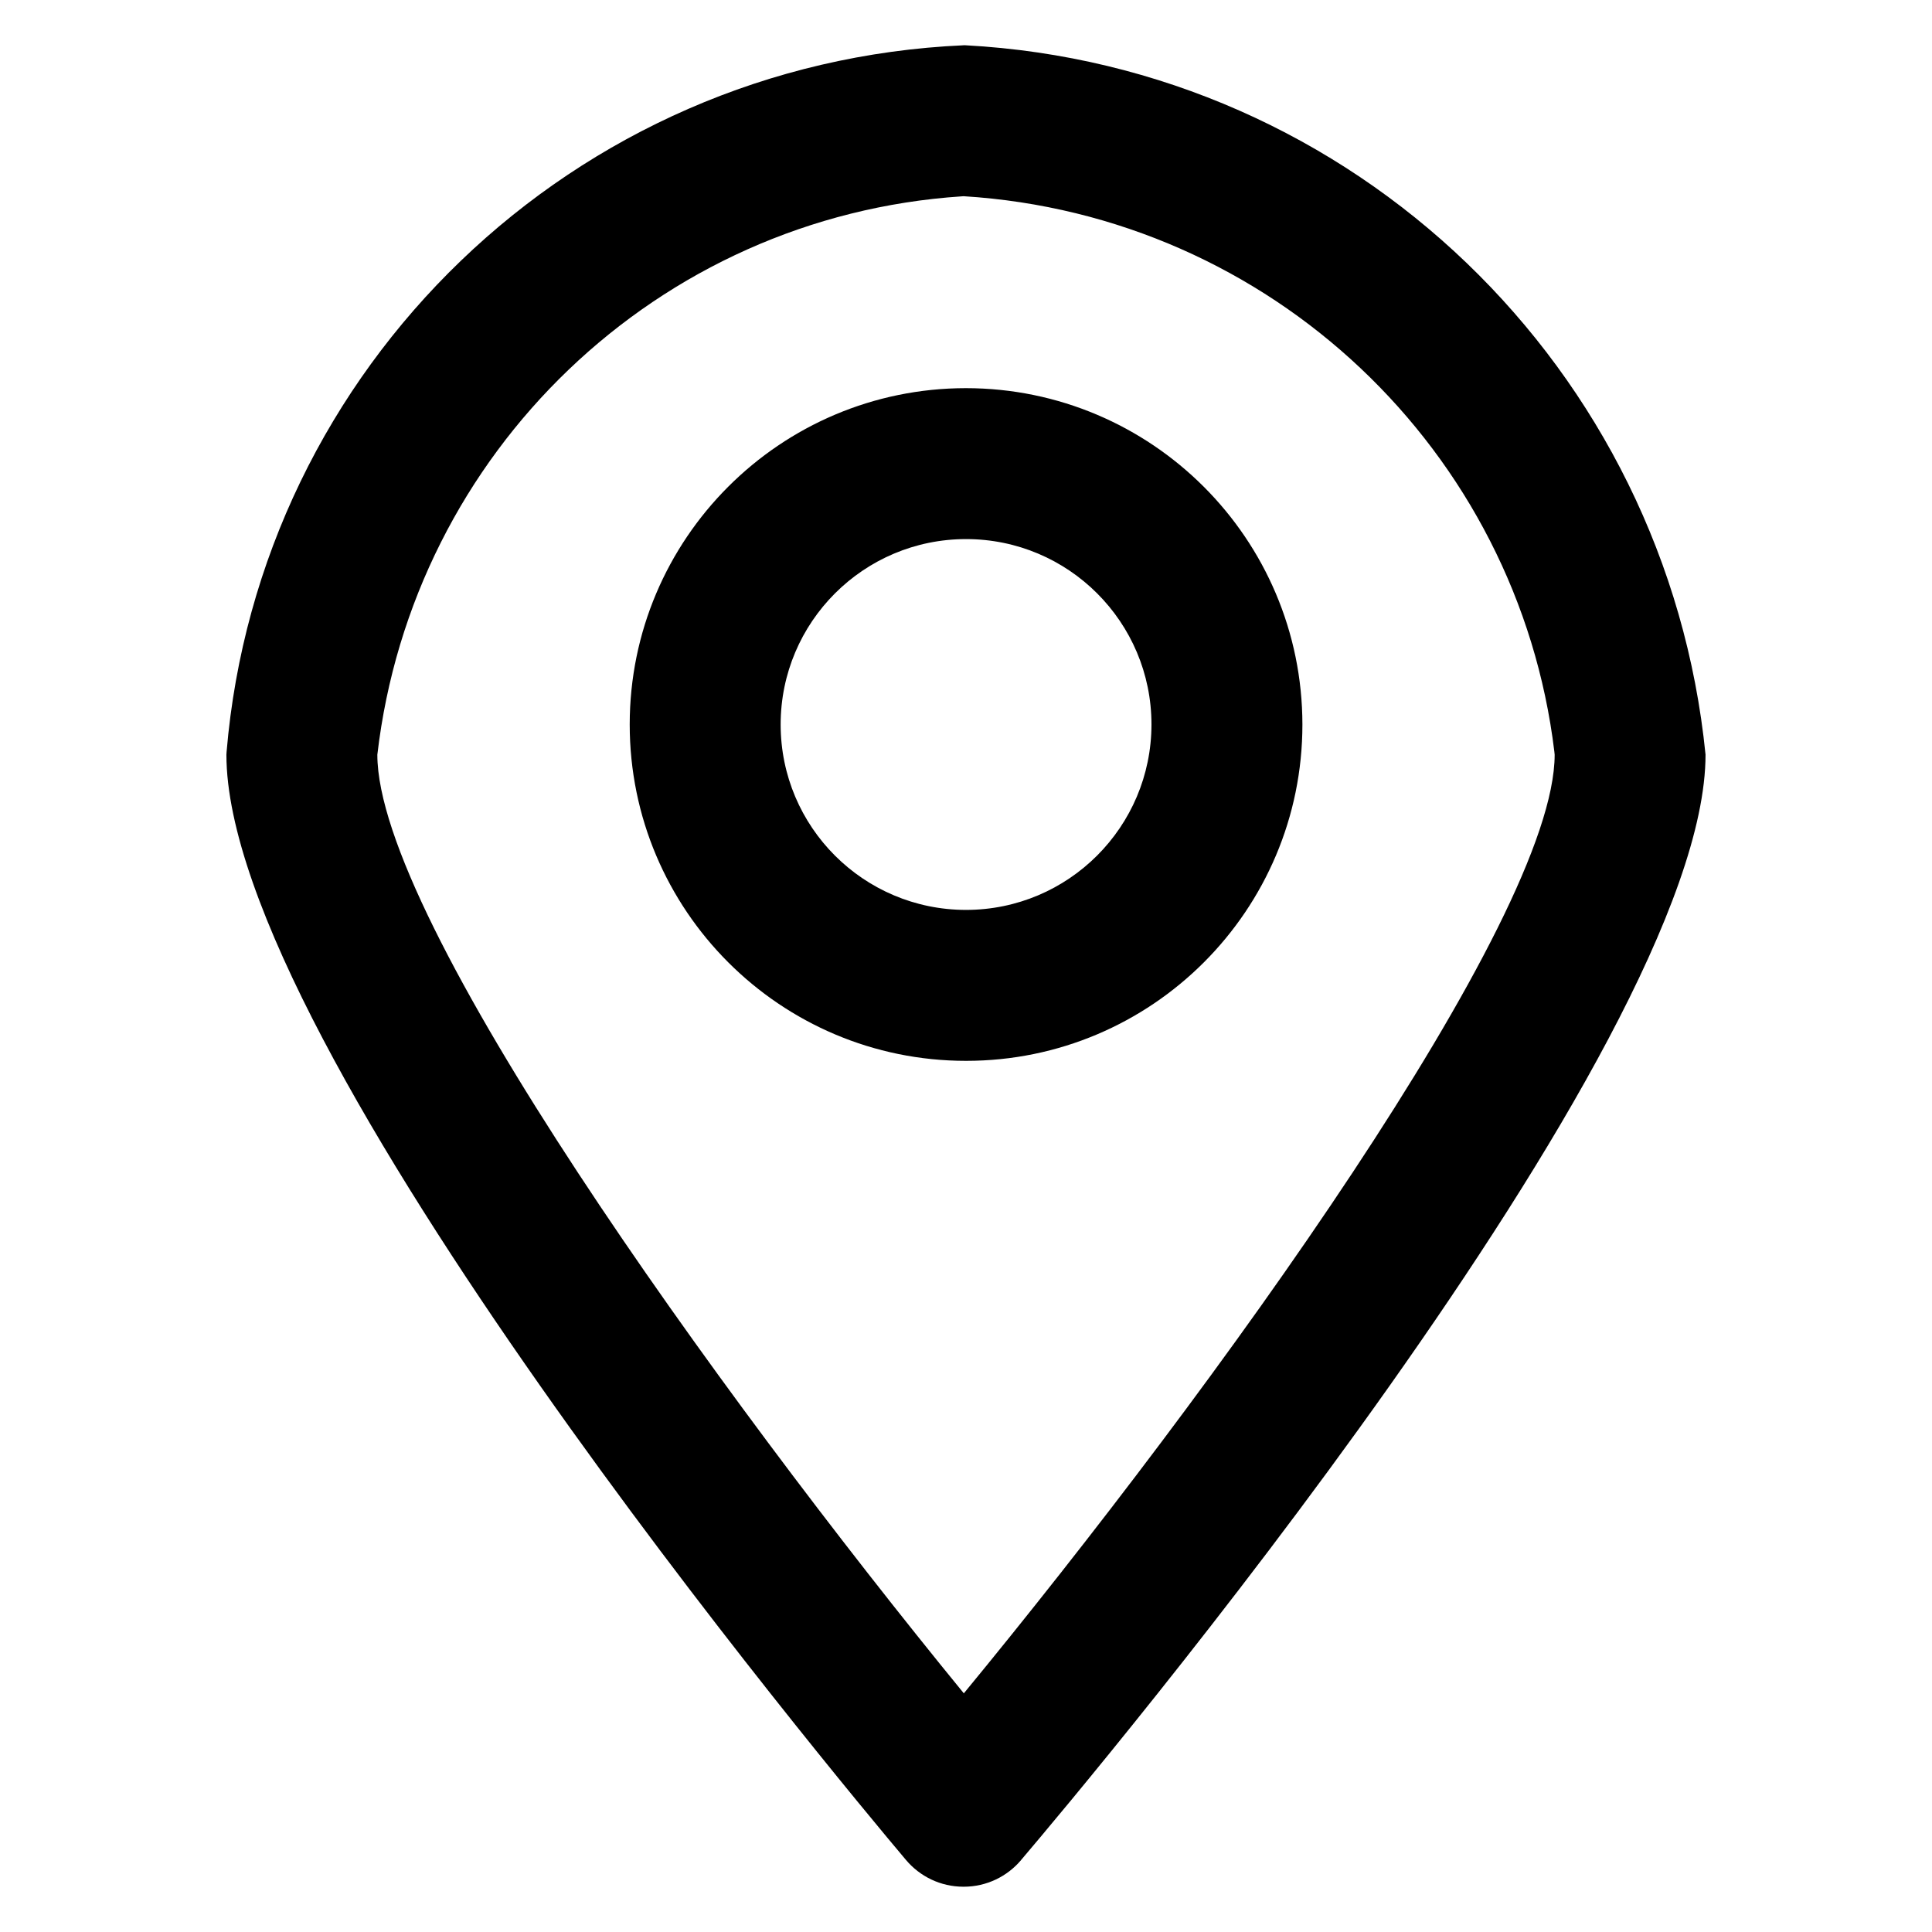 <?xml version="1.0" encoding="utf-8"?>
<!-- Uploaded to: SVG Repo, www.svgrepo.com, Generator: SVG Repo Mixer Tools -->
<svg fill="#000000" width="800px" height="800px" viewBox="0 0 32 32" version="1.1" xmlns="http://www.w3.org/2000/svg">
<title>pin-dot</title>
<path d="M15.961 0.75c-6.468 0.287-11.671 5.331-12.208 11.703l-0.003 0.047c0 4.828 10.104 16.941 11.256 18.307 0.23 0.272 0.571 0.443 0.952 0.443 0 0 0.001 0 0.001 0h0.002c0 0 0.001 0 0.001 0 0.38 0 0.721-0.171 0.949-0.44l0.001-0.002c1.161-1.365 11.337-13.478 11.337-18.309-0.641-6.4-5.83-11.403-12.256-11.749l-0.033-0.001zM15.964 28.047c-4.104-5.018-9.714-12.813-9.714-15.547 0.584-5.013 4.644-8.915 9.68-9.248l0.031-0.002c5.092 0.316 9.183 4.22 9.784 9.2l0.005 0.050c0 2.732-5.652 10.527-9.786 15.547zM16 6.429c-3.076 0.001-5.57 2.495-5.57 5.571s2.494 5.571 5.571 5.571 5.571-2.494 5.571-5.571v0c-0.003-3.076-2.496-5.568-5.572-5.571h-0zM16 15.071c-1.696-0.001-3.070-1.375-3.070-3.071s1.375-3.071 3.071-3.071 3.071 1.375 3.071 3.071v0c-0.002 1.696-1.376 3.070-3.072 3.071h-0z"></path>
</svg>